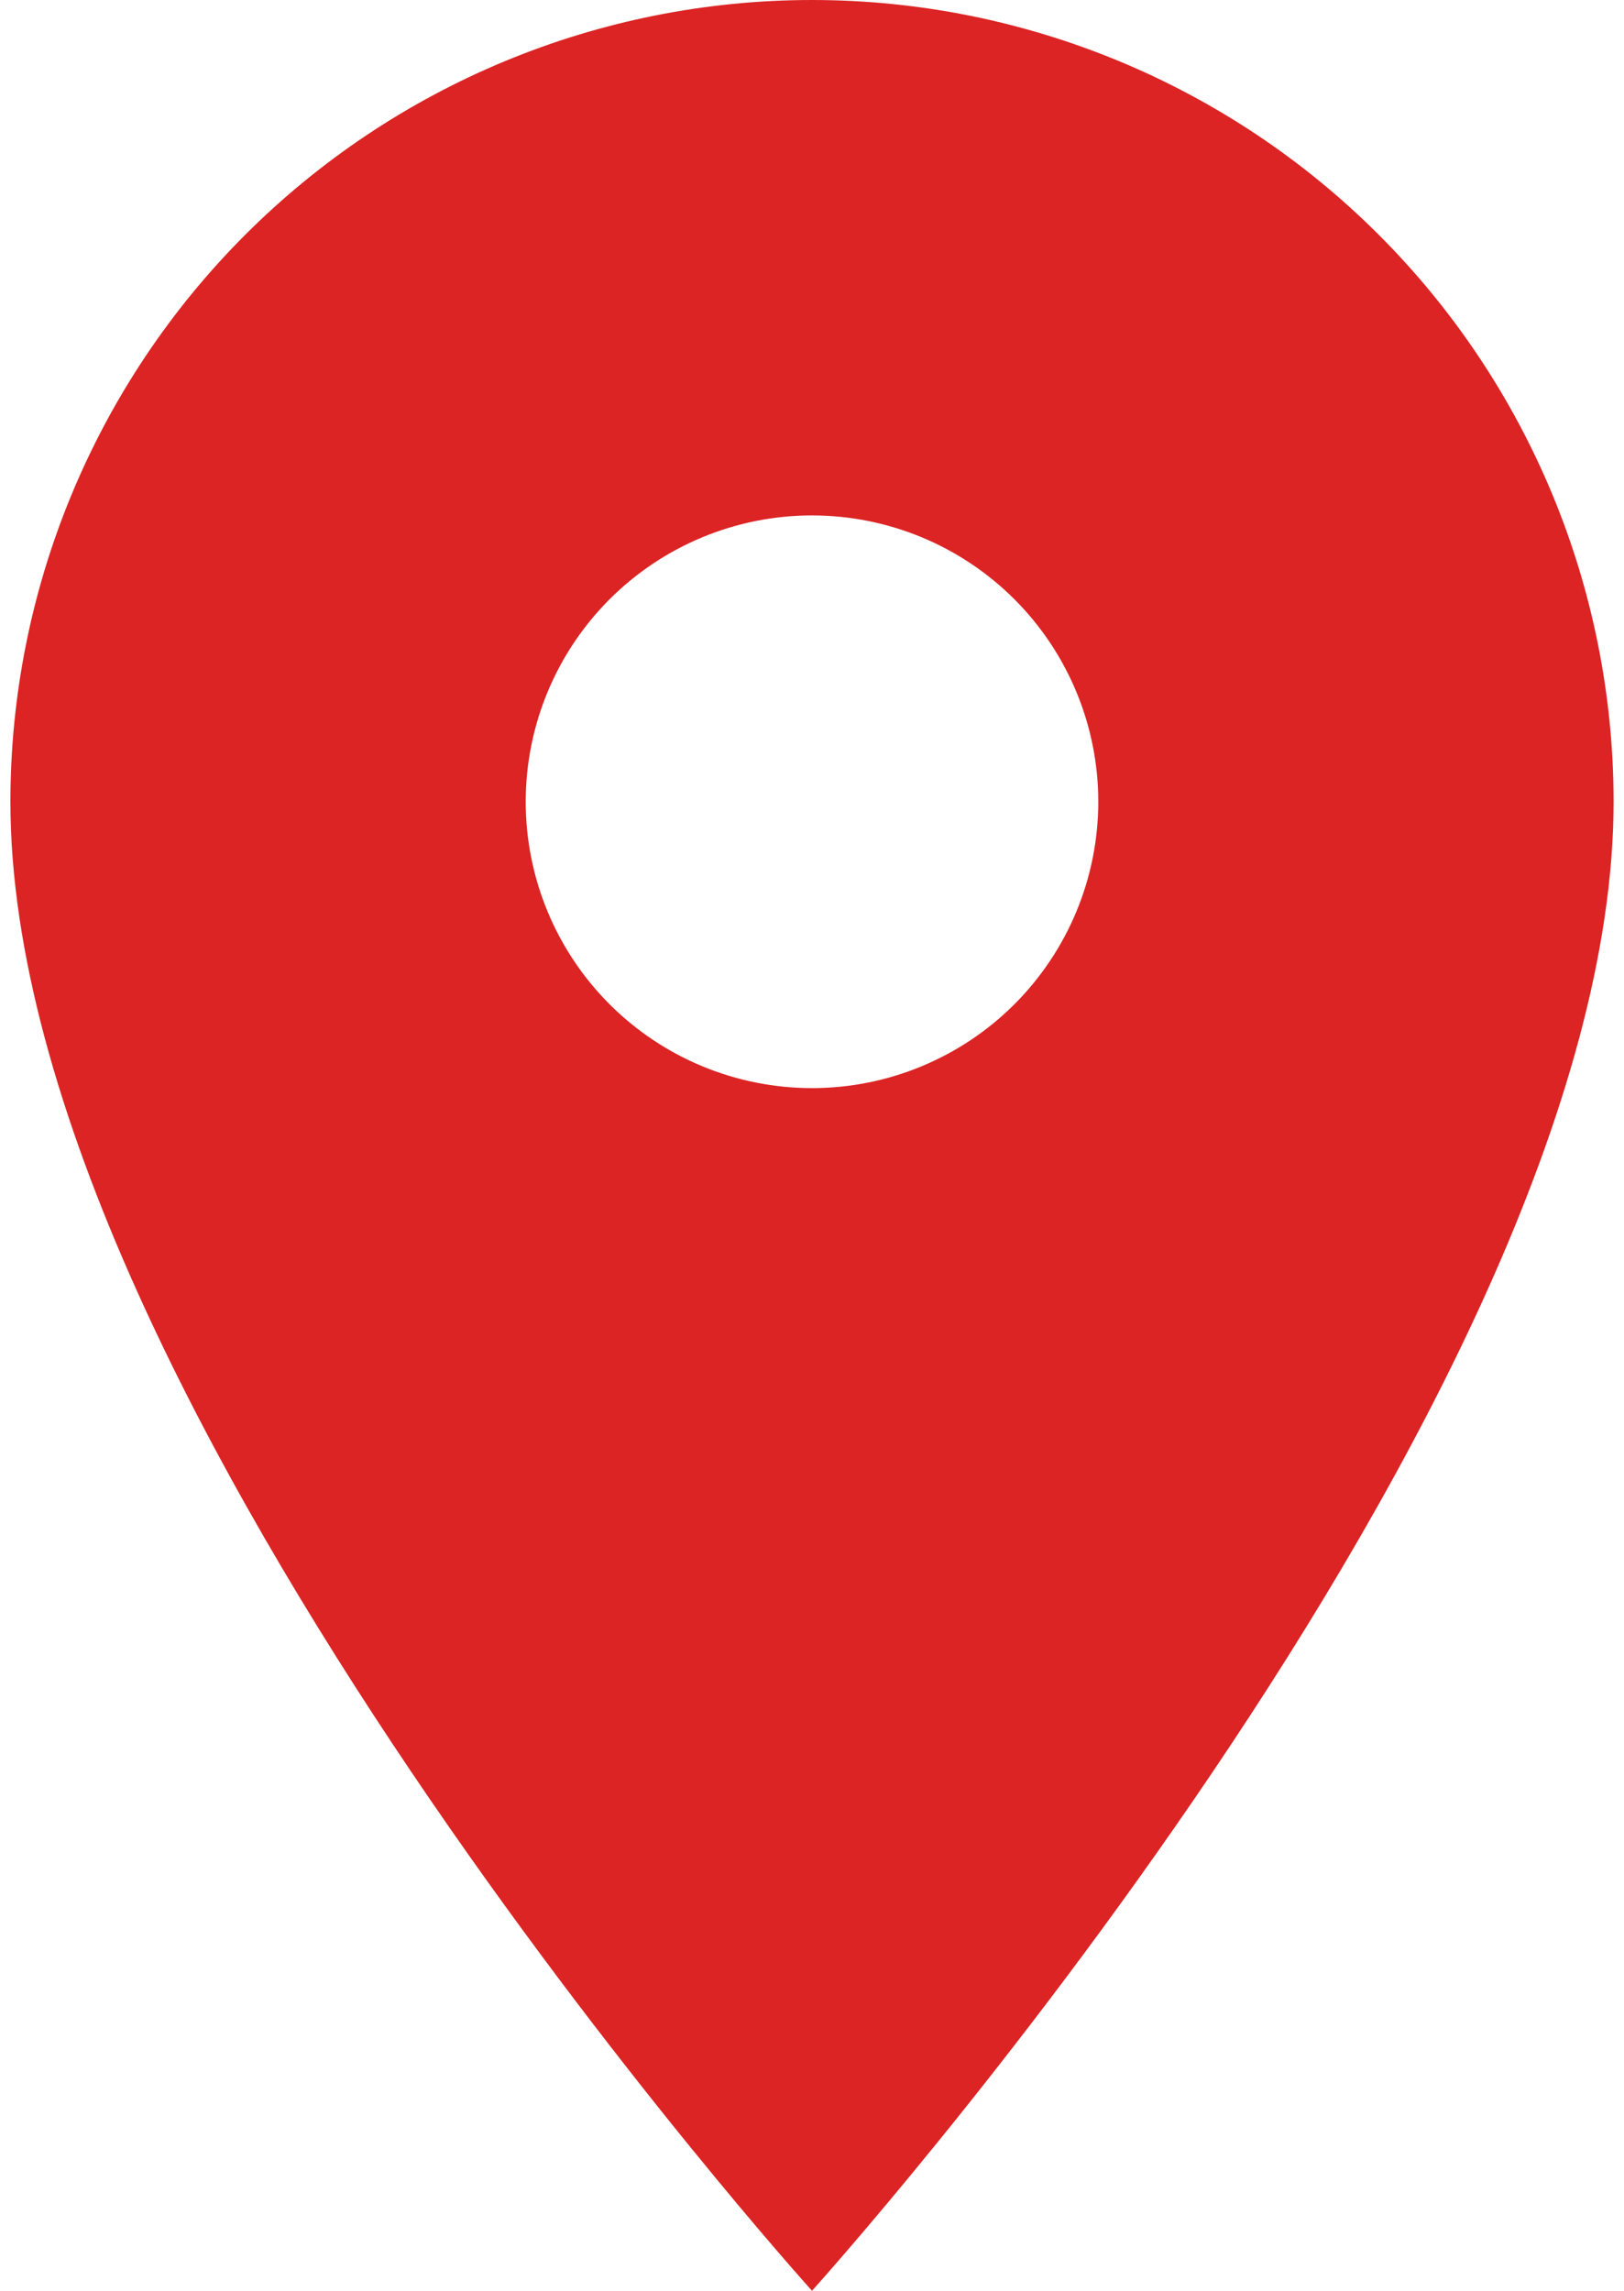 <?xml version="1.0" encoding="UTF-8"?> <svg xmlns="http://www.w3.org/2000/svg" width="78" height="110" viewBox="0 0 78 110" fill="none"><path d="M39 52.25C35.353 52.25 31.856 50.801 29.277 48.223C26.699 45.644 25.25 42.147 25.25 38.5C25.25 34.853 26.699 31.356 29.277 28.777C31.856 26.199 35.353 24.75 39 24.75C42.647 24.75 46.144 26.199 48.723 28.777C51.301 31.356 52.75 34.853 52.75 38.5C52.75 40.306 52.394 42.094 51.703 43.762C51.012 45.43 49.999 46.946 48.723 48.223C47.446 49.499 45.93 50.512 44.262 51.203C42.594 51.894 40.806 52.25 39 52.25ZM39 0C28.789 0 18.997 4.056 11.776 11.276C4.556 18.497 0.5 28.289 0.5 38.5C0.5 67.375 39 110 39 110C39 110 77.5 67.375 77.5 38.5C77.5 28.289 73.444 18.497 66.224 11.276C59.004 4.056 49.211 0 39 0Z" fill="#DC2424"></path></svg> 